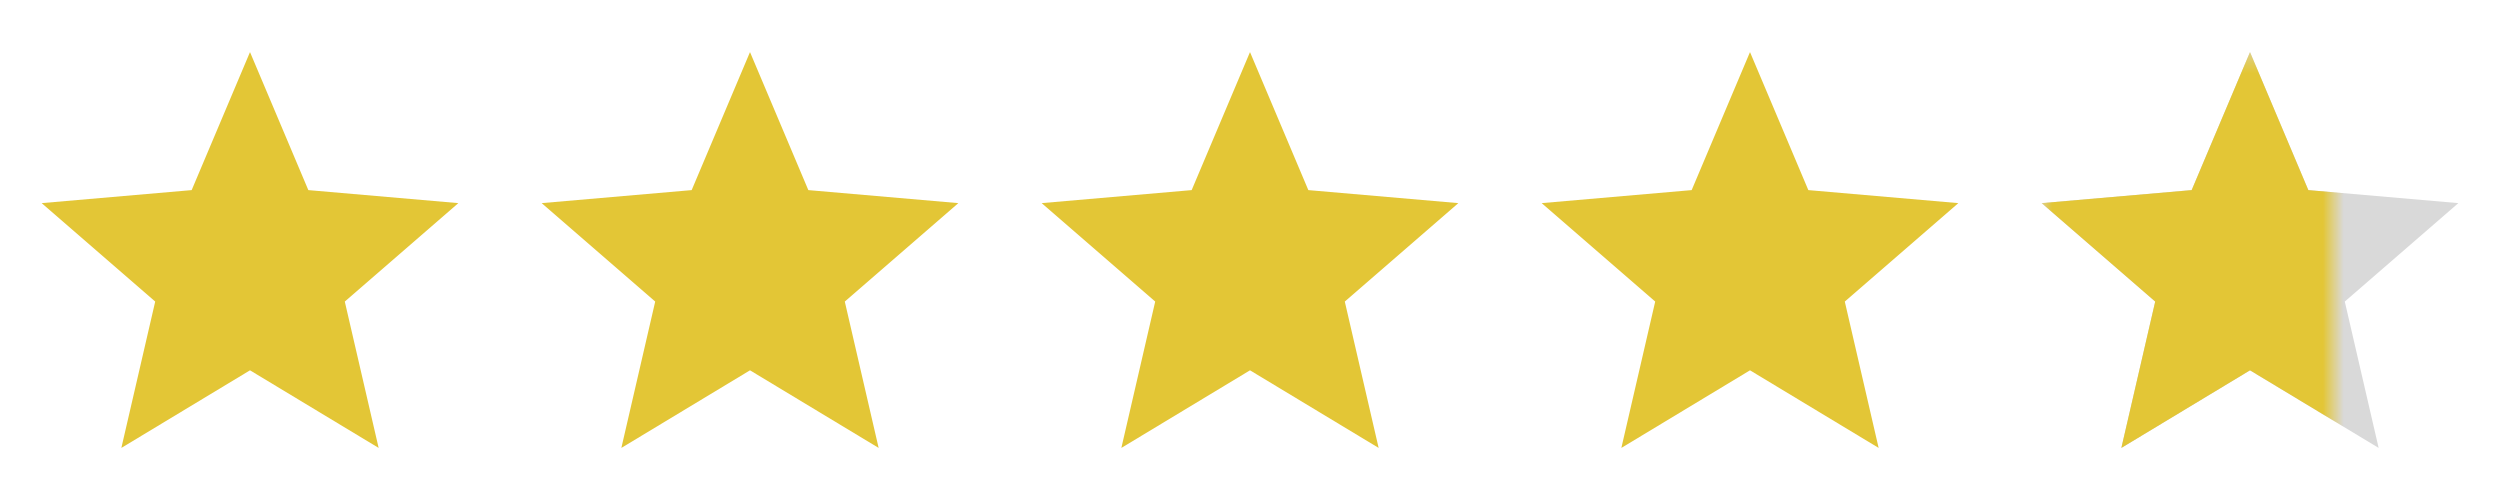 <svg width="120" height="24" viewBox="0 0 120 24" fill="none" xmlns="http://www.w3.org/2000/svg">
<path d="M5.825 21.5L7.45 14.475L2 9.75L9.2 9.125L12 2.5L14.8 9.125L22 9.75L16.55 14.475L18.175 21.5L12 17.775L5.825 21.5Z" fill="#E3C636"/>
<path d="M29.825 21.5L31.45 14.475L26 9.75L33.2 9.125L36 2.5L38.8 9.125L46 9.75L40.55 14.475L42.175 21.5L36 17.775L29.825 21.5Z" fill="#E3C636"/>
<path d="M53.825 21.5L55.45 14.475L50 9.75L57.2 9.125L60 2.5L62.8 9.125L70 9.75L64.55 14.475L66.175 21.5L60 17.775L53.825 21.5Z" fill="#E3C636"/>
<path d="M77.825 21.5L79.45 14.475L74 9.75L81.2 9.125L84 2.5L86.8 9.125L94 9.75L88.55 14.475L90.175 21.5L84 17.775L77.825 21.5Z" fill="#E3C636"/>
<path d="M101.825 21.5L103.45 14.475L98 9.75L105.2 9.125L108 2.5L110.8 9.125L118 9.75L112.55 14.475L114.175 21.5L108 17.775L101.825 21.5Z" fill="#D9D9D9"/>
<mask id="mask0_2963_32753" style="mask-type:alpha" maskUnits="userSpaceOnUse" x="98" y="2" width="14" height="21">
<rect x="98" y="2.5" width="14" height="20" fill="#D9D9D9"/>
</mask>
<g mask="url(#mask0_2963_32753)">
<path d="M101.825 21.5L103.45 14.475L98 9.75L105.2 9.125L108 2.5L110.8 9.125L118 9.75L112.55 14.475L114.175 21.5L108 17.775L101.825 21.5Z" fill="#E3C636"/>
</g>
</svg>
